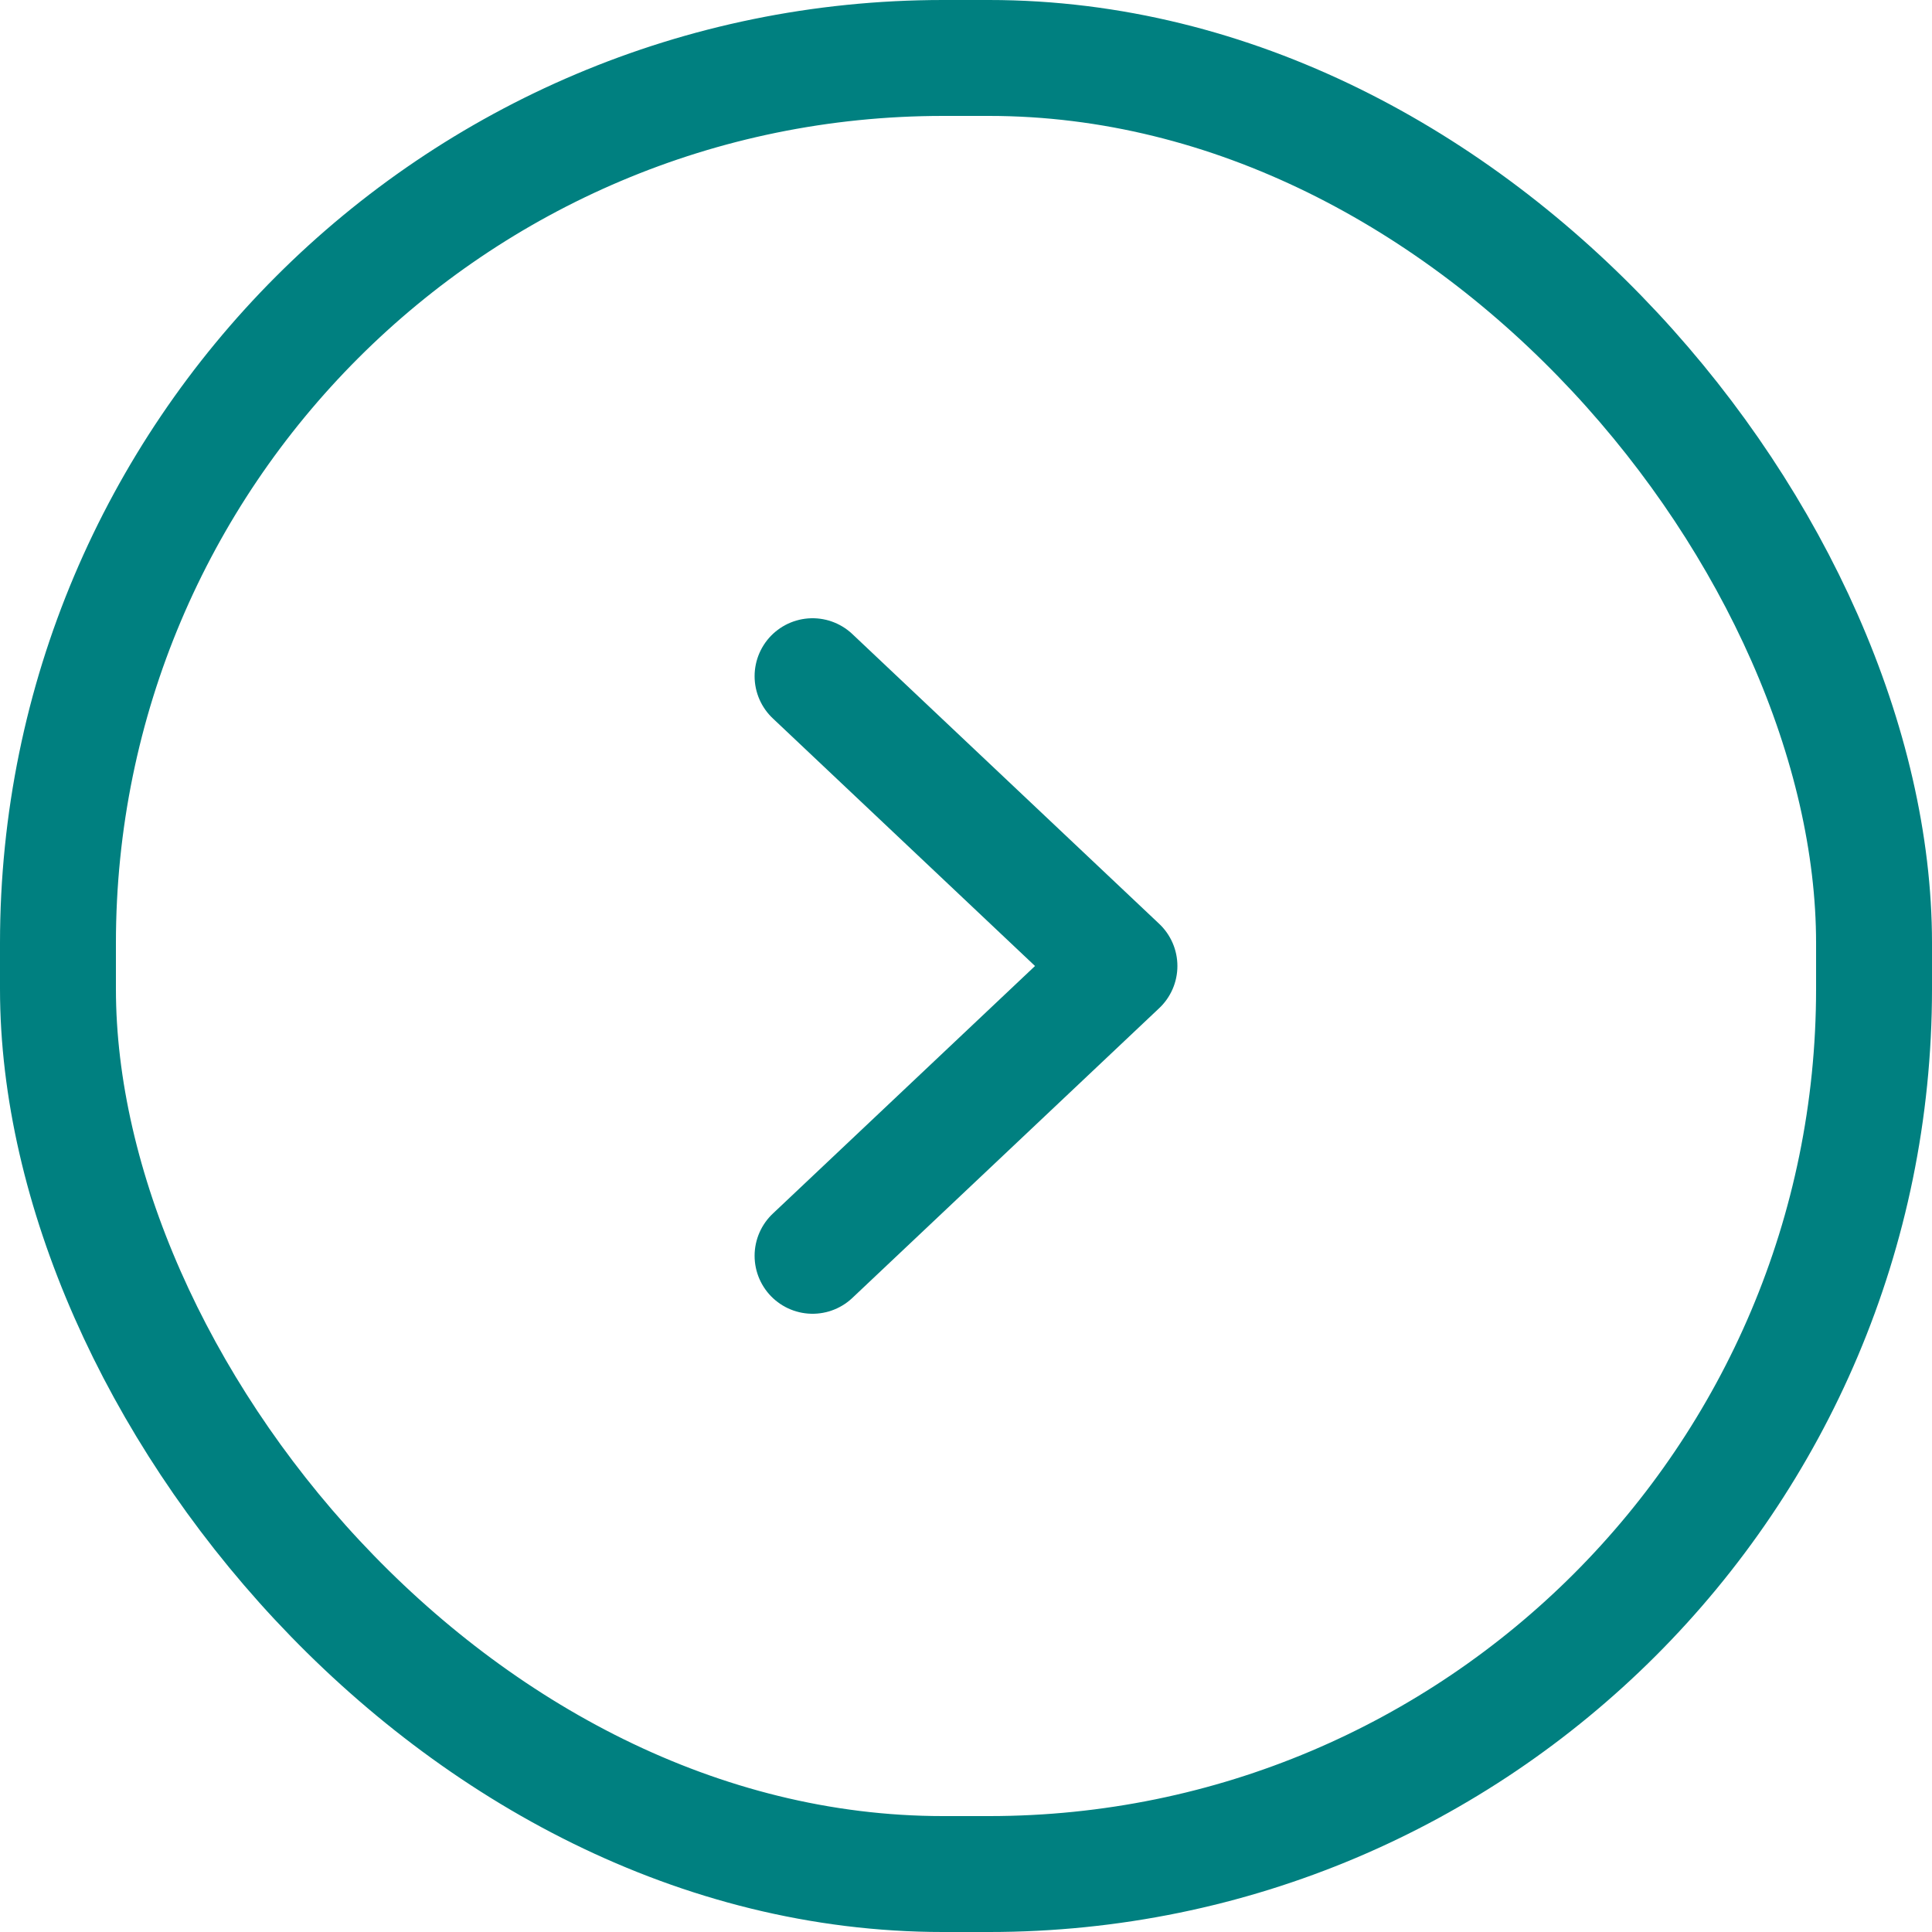 <svg width="50" height="50" viewBox="0 0 50 50" fill="none" xmlns="http://www.w3.org/2000/svg">
<g id="Frame 48095549">
<rect x="1.5" y="1.5" width="47" height="47" rx="22.907" stroke="#008080" stroke-width="3"/>
<path id="Vector" d="M21.029 17.5L28.971 25L21.029 32.5" stroke="#008080" stroke-width="3" stroke-linecap="round" stroke-linejoin="round"/>
</g>
</svg>
